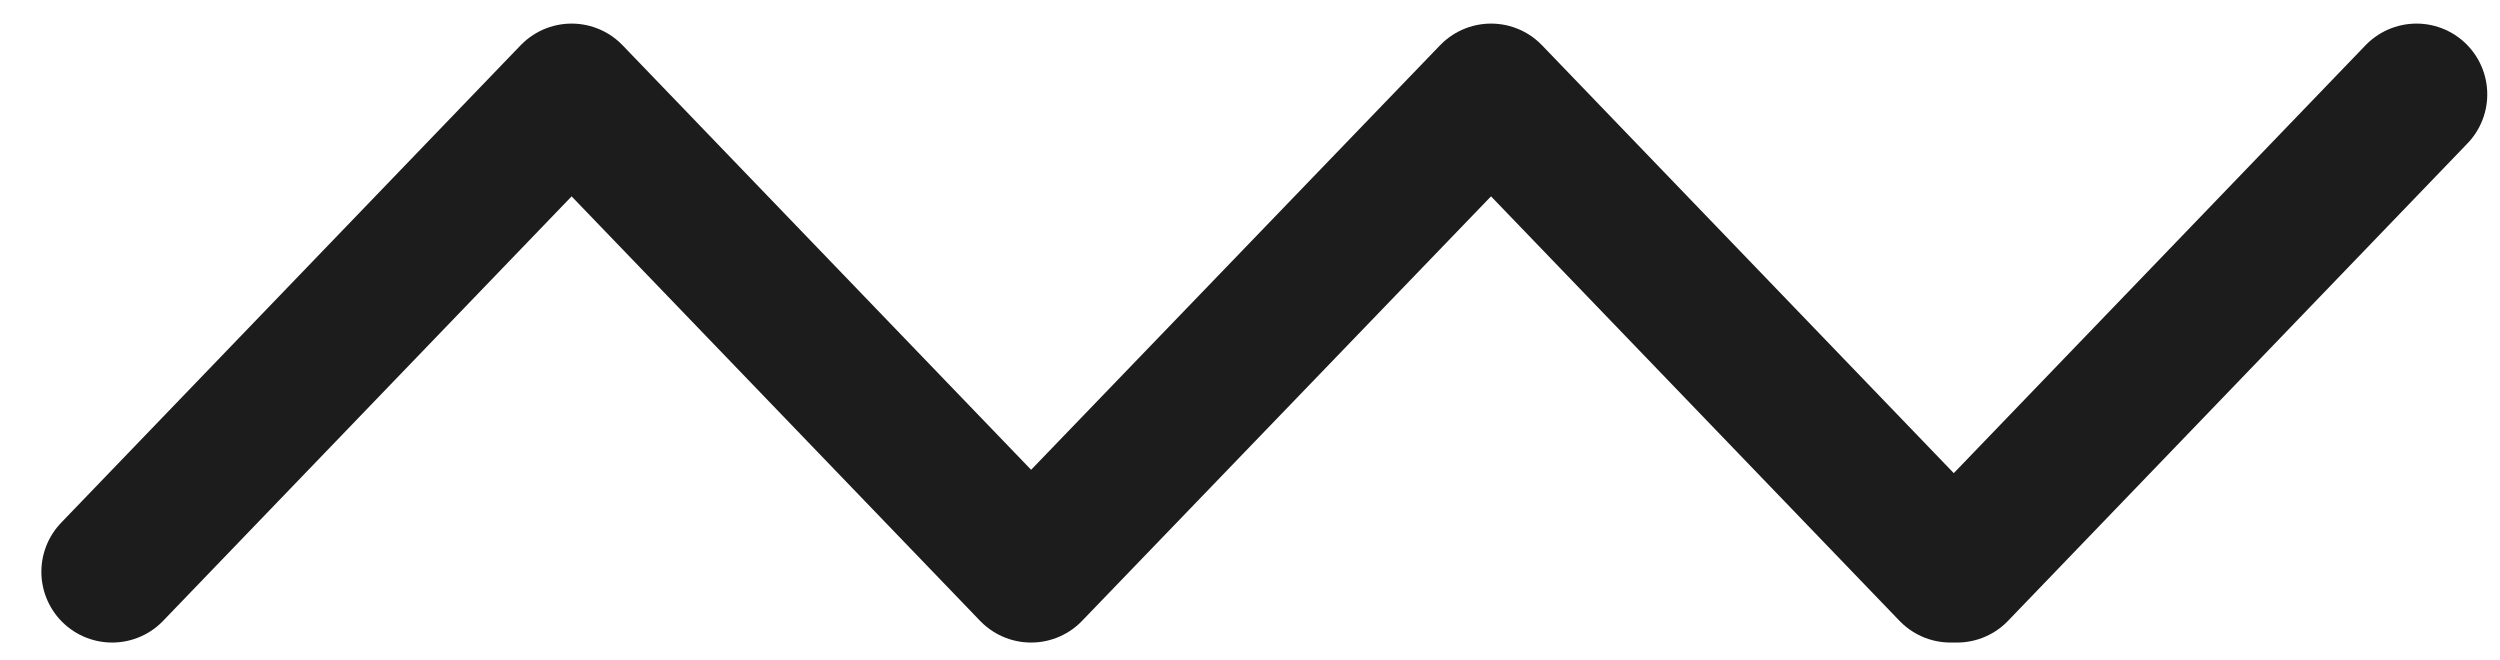 <?xml version="1.0" encoding="UTF-8"?> <svg xmlns="http://www.w3.org/2000/svg" width="53" height="14" viewBox="0 0 53 14" fill="none"><path d="M2.377 12.122L12.118 2L21.859 12.122L31.61 2L41.351 12.122H41.489L51.23 2" stroke="#1C1C1C" stroke-width="3" stroke-miterlimit="10" stroke-linecap="round" stroke-linejoin="round"></path></svg> 